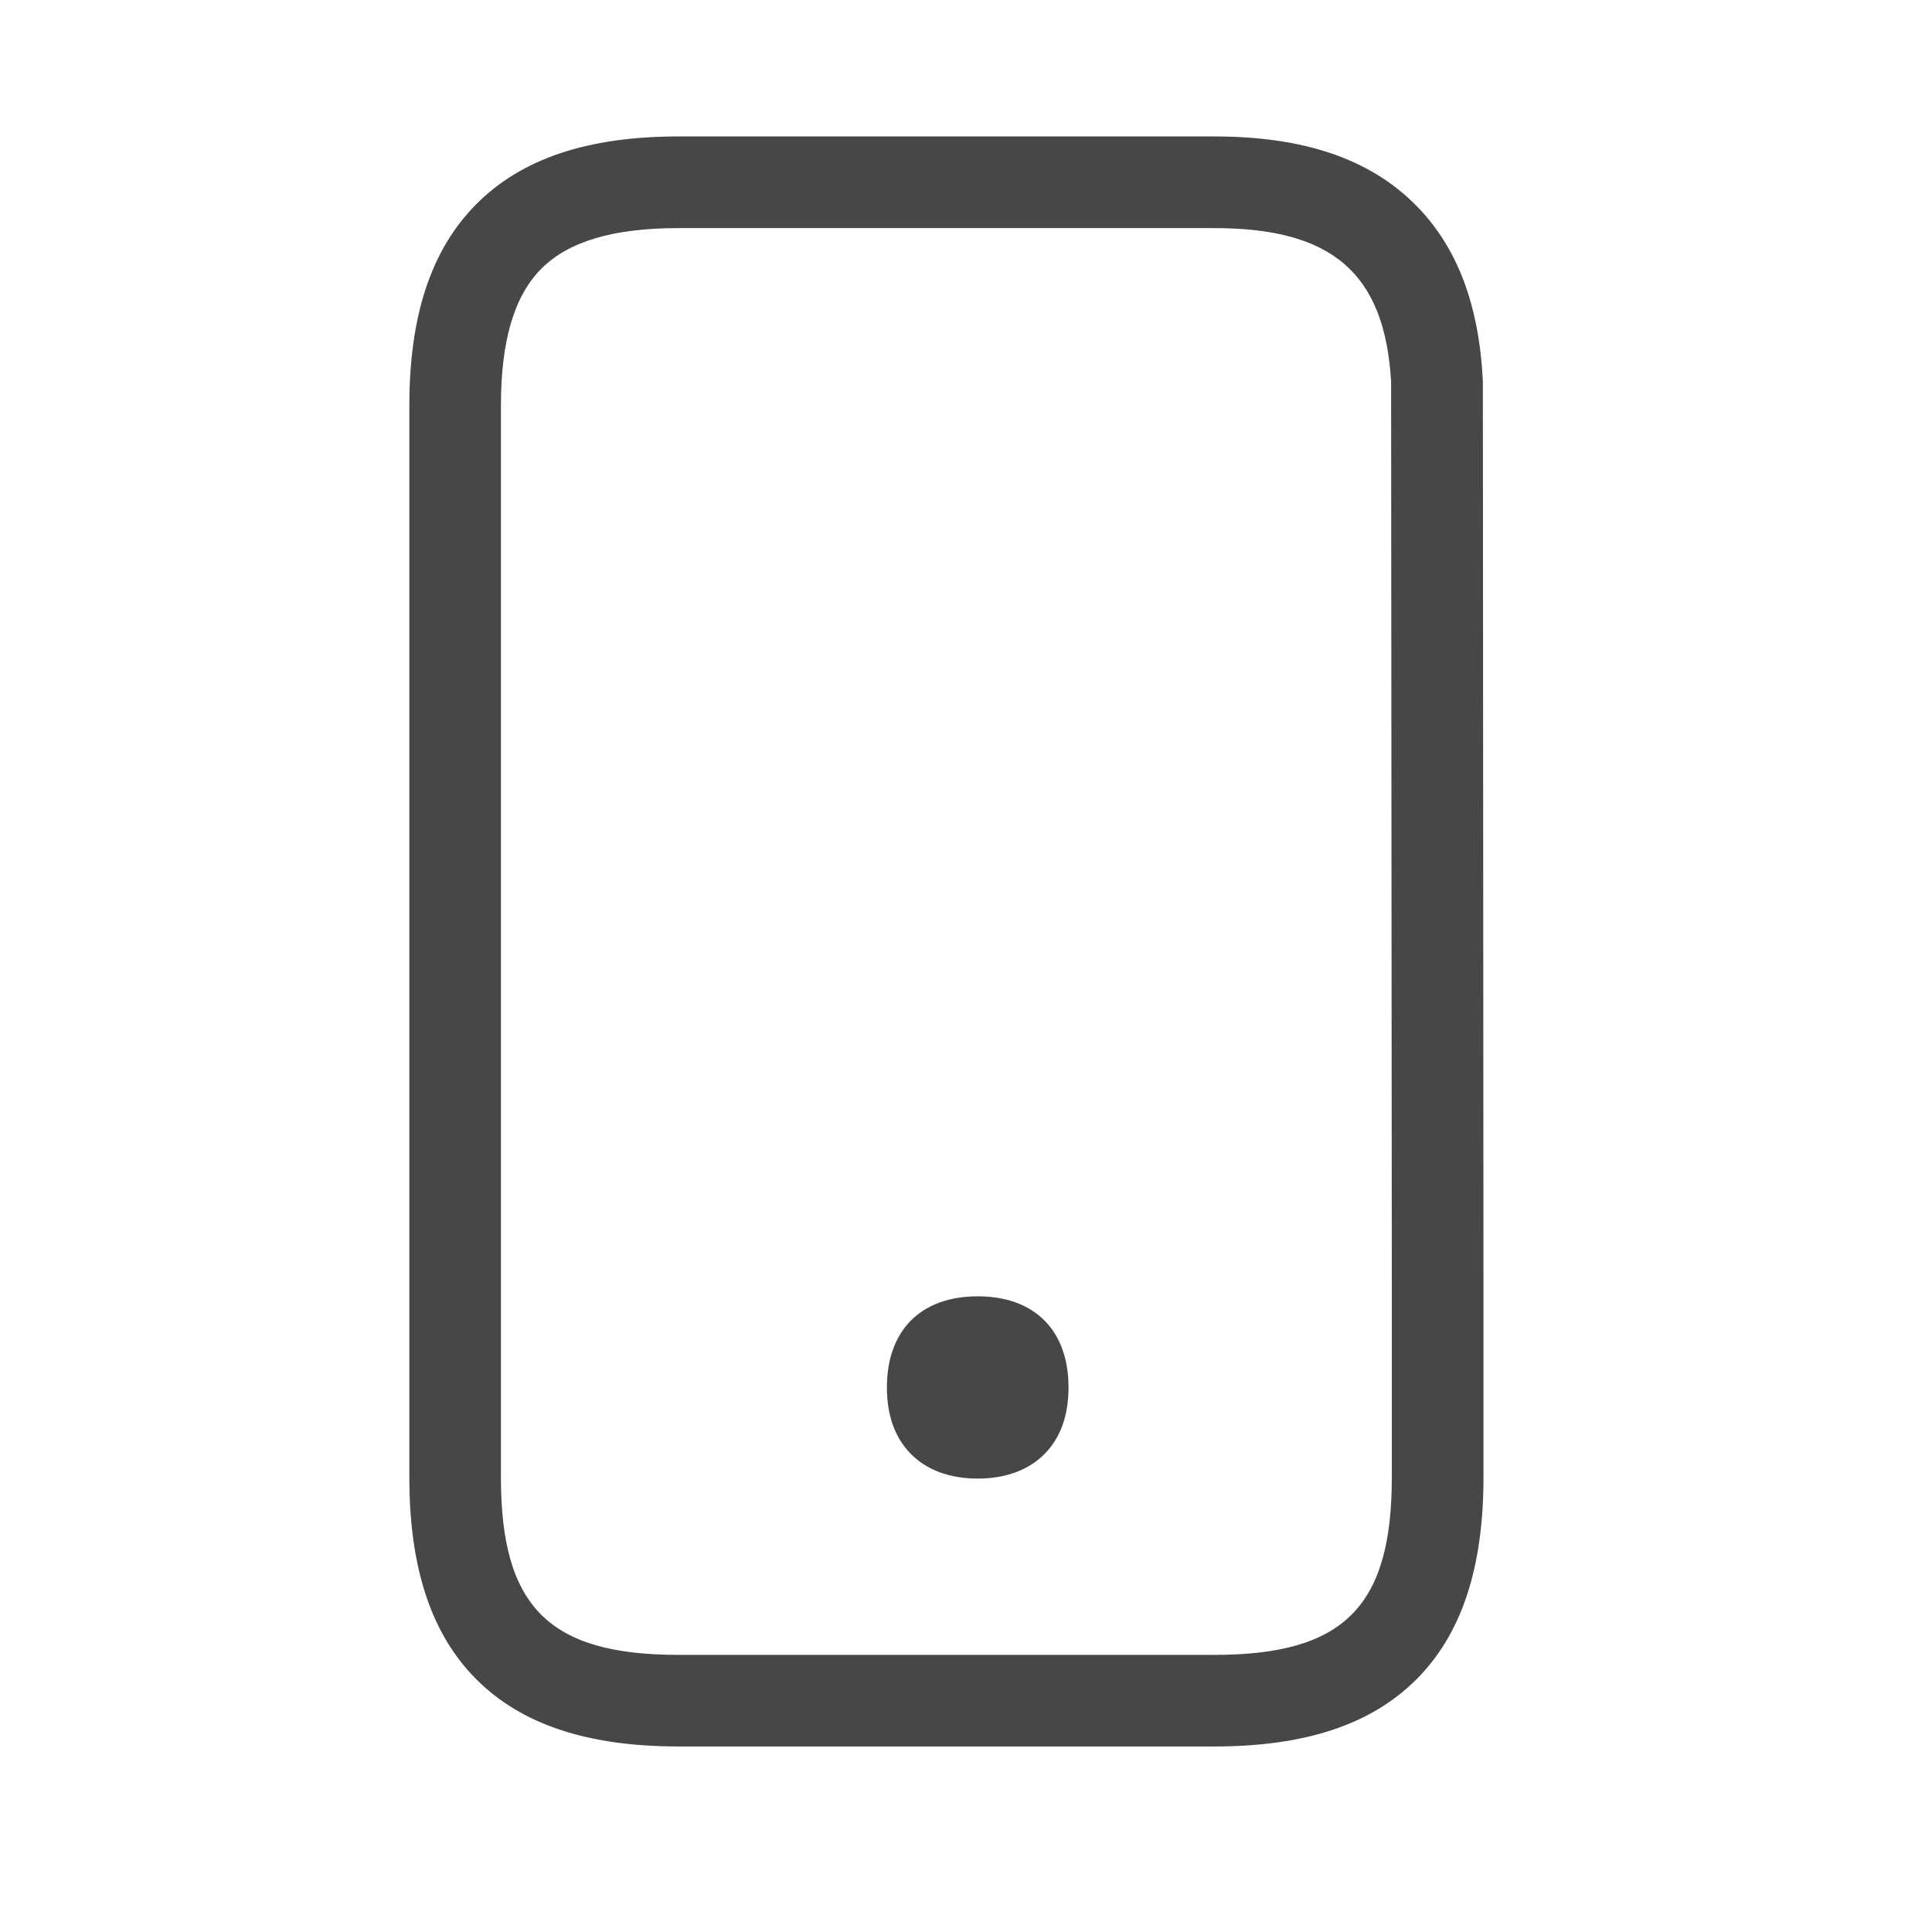 <svg width="32" height="32" viewBox="0 0 32 32" fill="none" xmlns="http://www.w3.org/2000/svg">
<path fill-rule="evenodd" clip-rule="evenodd" d="M24.561 6.319C24.5 5.049 24.136 4.092 23.455 3.403C22.695 2.634 21.602 2.26 20.114 2.26H11.237C9.736 2.26 8.641 2.626 7.891 3.38C7.144 4.13 6.78 5.222 6.78 6.717V24.47C6.78 25.98 7.147 27.078 7.901 27.826C8.648 28.567 9.74 28.927 11.237 28.927H20.114C21.611 28.927 22.703 28.567 23.45 27.826C24.204 27.078 24.571 25.98 24.571 24.47V21.149L24.561 6.319ZM20.113 27.41H11.237C9.094 27.41 8.297 26.613 8.297 24.47V6.718C8.297 5.644 8.516 4.902 8.966 4.451C9.417 3.998 10.16 3.778 11.237 3.778H20.113C22.063 3.778 22.934 4.521 23.041 6.319L23.053 21.149V24.47C23.053 26.613 22.256 27.41 20.113 27.41Z" fill="#474747"/>
<path fill-rule="evenodd" clip-rule="evenodd" d="M16.194 21.471C15.252 21.471 14.69 22.035 14.69 22.98C14.69 23.442 14.822 23.811 15.082 24.077C15.346 24.347 15.73 24.49 16.194 24.49C16.658 24.49 17.043 24.347 17.306 24.077C17.567 23.811 17.698 23.442 17.698 22.98C17.698 22.035 17.136 21.471 16.194 21.471Z" fill="#474747"/>
</svg>

